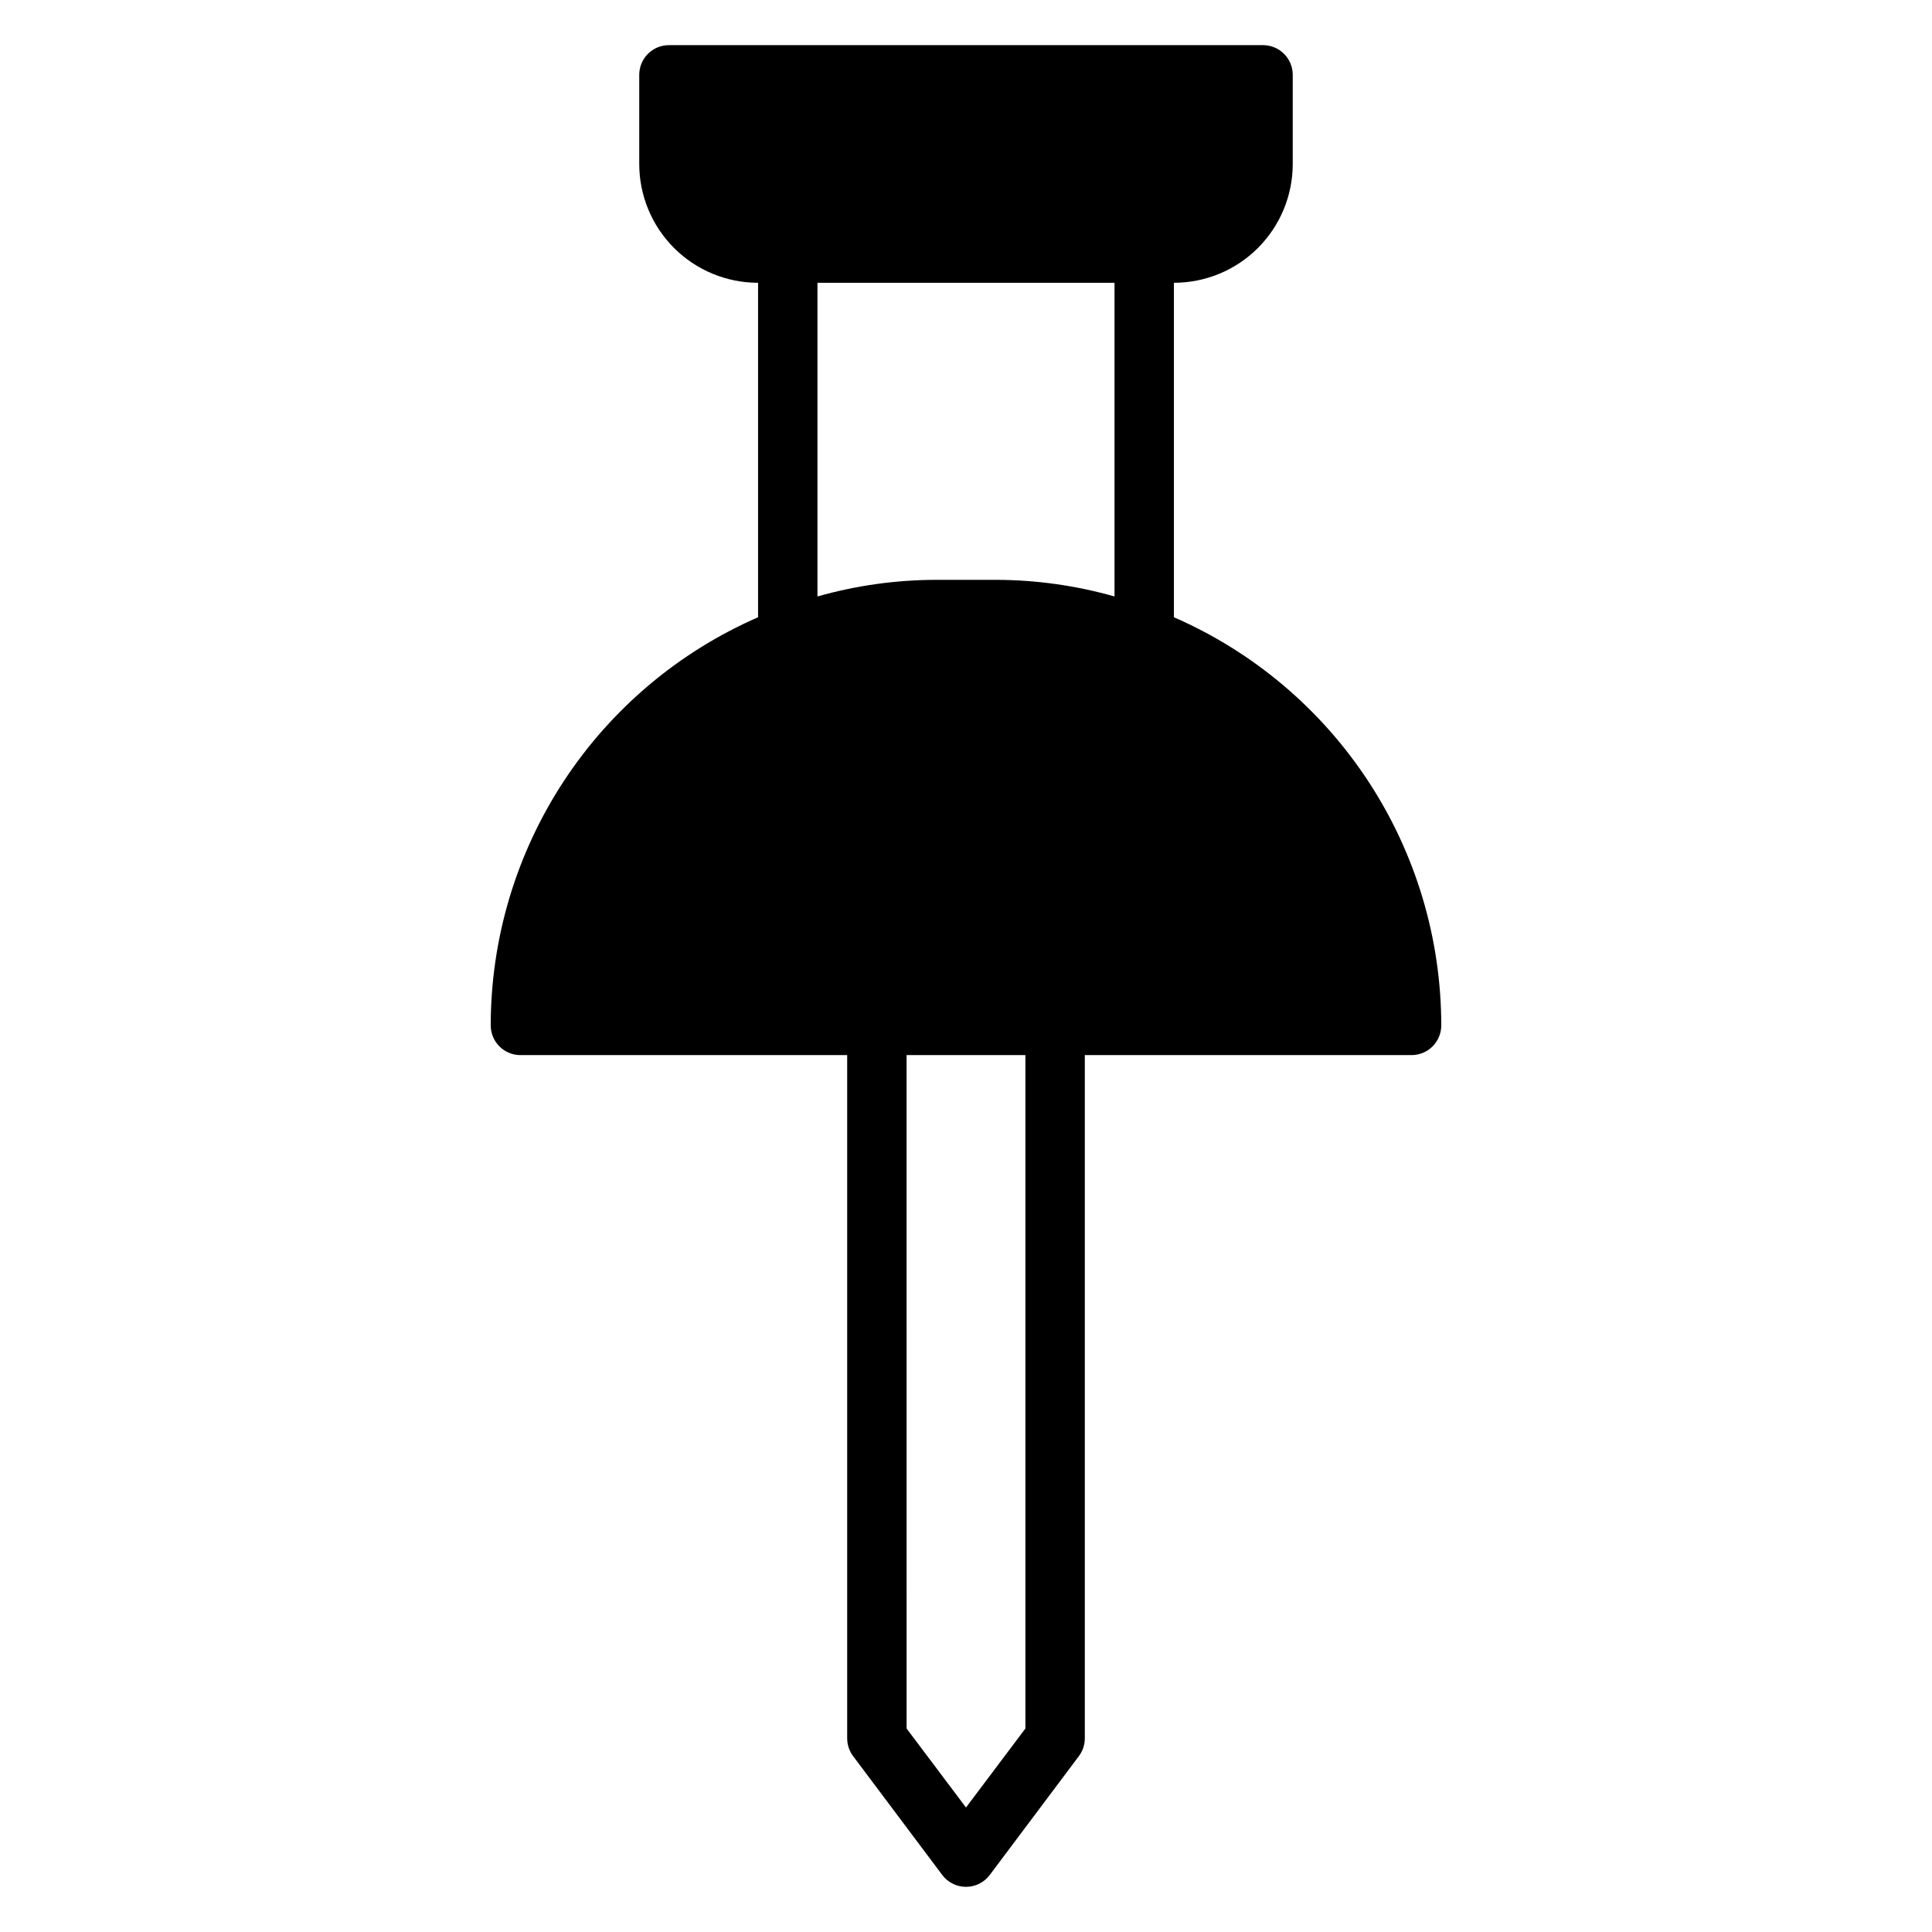 <?xml version="1.0" encoding="UTF-8"?>
<!-- The Best Svg Icon site in the world: iconSvg.co, Visit us! https://iconsvg.co -->
<svg fill="#000000" width="800px" height="800px" version="1.1" viewBox="144 144 512 512" xmlns="http://www.w3.org/2000/svg">
 <path d="m455.1 307.58v-88.641c8.352 0 16.363-3.316 22.266-9.223 5.906-5.906 9.223-13.914 9.223-22.266v-23.617c0-2.086-0.828-4.09-2.305-5.566-1.477-1.473-3.481-2.305-5.566-2.305h-157.44c-4.348 0-7.871 3.523-7.871 7.871v23.617c0 8.352 3.316 16.359 9.223 22.266s13.914 9.223 22.266 9.223v88.641c-21.047 9.184-38.961 24.309-51.543 43.52-12.586 19.211-19.293 41.676-19.305 64.641 0 2.09 0.828 4.09 2.305 5.566 1.477 1.477 3.481 2.305 5.566 2.305h86.594v181.06c0 1.703 0.551 3.359 1.574 4.723l23.617 31.488h-0.004c1.488 1.98 3.82 3.148 6.301 3.148 2.477 0 4.809-1.168 6.297-3.148l23.617-31.488c1.02-1.363 1.574-3.019 1.574-4.723v-181.06h86.59c2.09 0 4.09-0.828 5.566-2.305 1.477-1.477 2.305-3.477 2.305-5.566-0.012-22.965-6.719-45.43-19.301-64.641-12.586-19.211-30.496-34.336-51.547-43.52zm-39.359 294.49-15.742 20.941-15.742-20.941-0.004-178.46h31.488zm23.617-300c-10.242-2.91-20.84-4.394-31.488-4.406h-15.746c-10.648 0.012-21.242 1.496-31.488 4.406v-83.129h78.723z"/>
</svg>